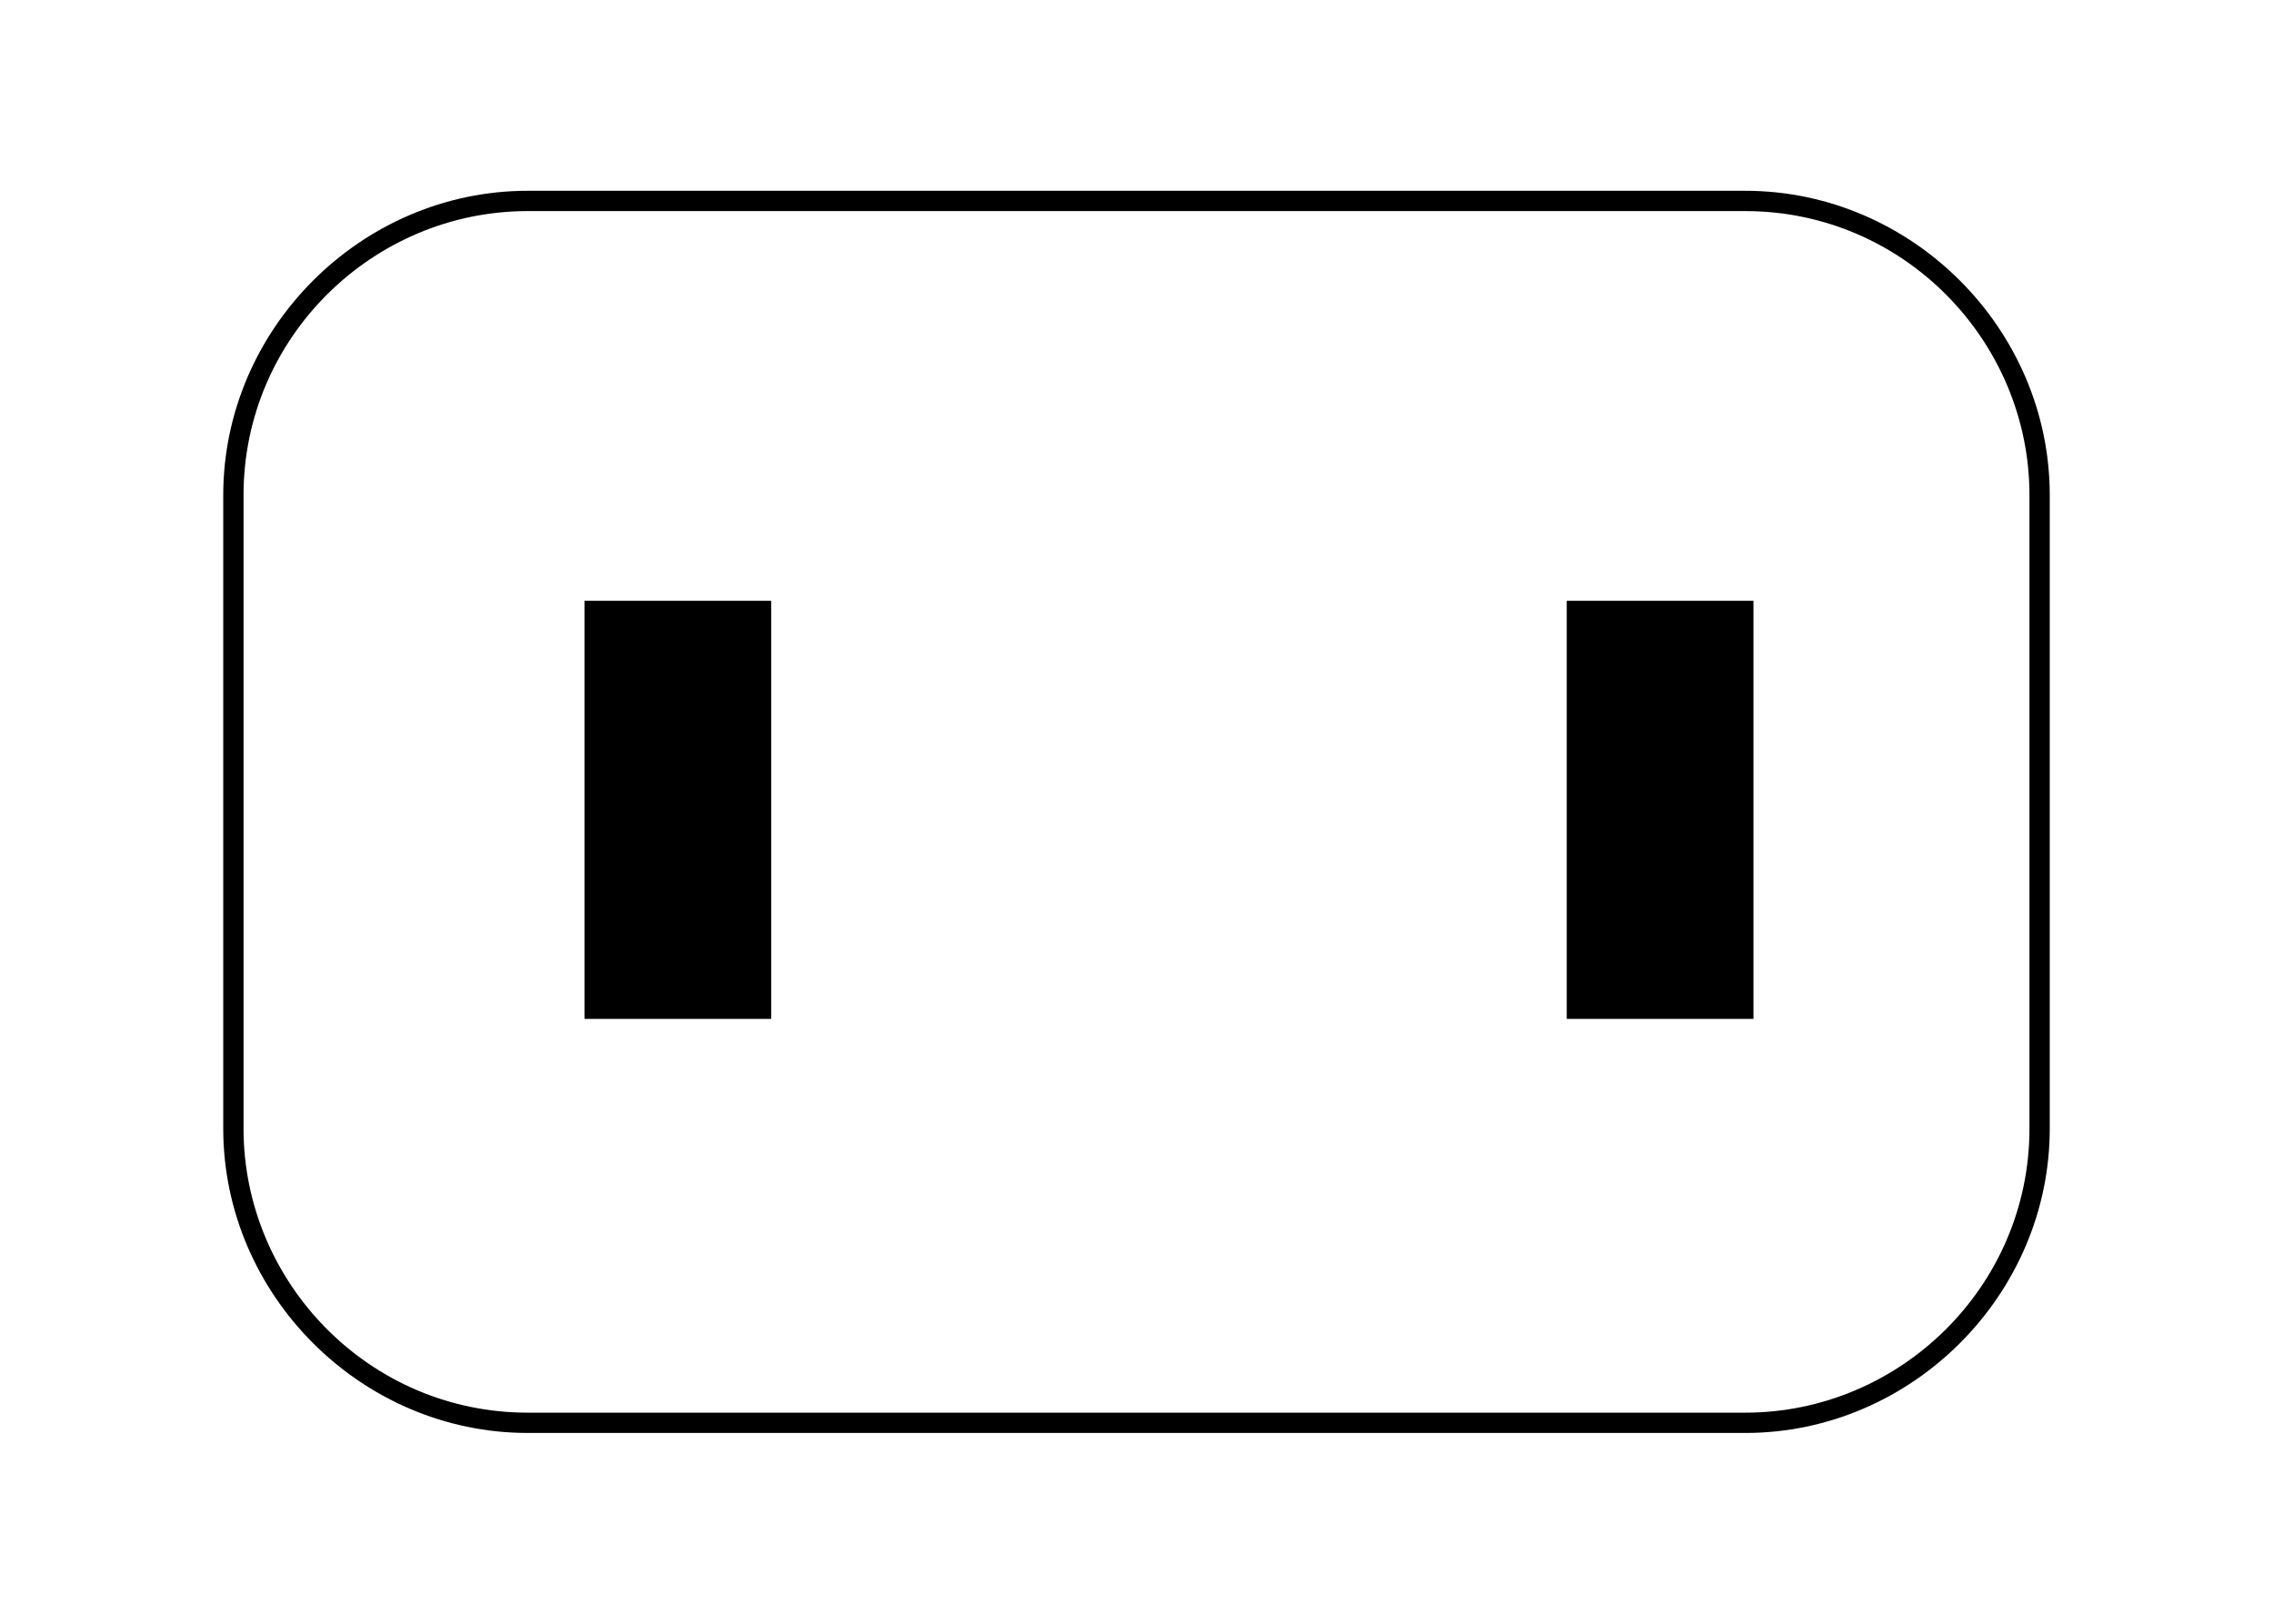<?xml version="1.0" encoding="utf-8"?>
<!-- Generator: Adobe Illustrator 24.0.1, SVG Export Plug-In . SVG Version: 6.00 Build 0)  -->
<svg version="1.1" id="图层_1" xmlns="http://www.w3.org/2000/svg" xmlns:xlink="http://www.w3.org/1999/xlink" x="0px" y="0px"
	 viewBox="0 0 56 40" style="enable-background:new 0 0 56 40;" xml:space="preserve">
<style type="text/css">
	.st0{fill:none;stroke:#DD751F;stroke-width:0.5;stroke-miterlimit:10;}
	.st1{fill-rule:evenodd;clip-rule:evenodd;fill:#A4ADB1;}
</style>
<g>
	<path d="M43,35.3H13c-4.1,0-7.5-3.4-7.5-7.5V12.2c0-4.1,3.4-7.5,7.5-7.5h30c4.1,0,7.5,3.4,7.5,7.5v15.6
		C50.5,31.9,47.1,35.3,43,35.3z M13,5.2c-3.8,0-7,3.1-7,7v15.6c0,3.8,3.1,7,7,7h30c3.8,0,7-3.1,7-7V12.2c0-3.8-3.1-7-7-7H13z"/>
	<g>
		<rect x="14.4" y="14.8" width="4.6" height="10.3"/>
		<rect x="38.6" y="14.8" width="4.6" height="10.3"/>
	</g>
</g>
</svg>
